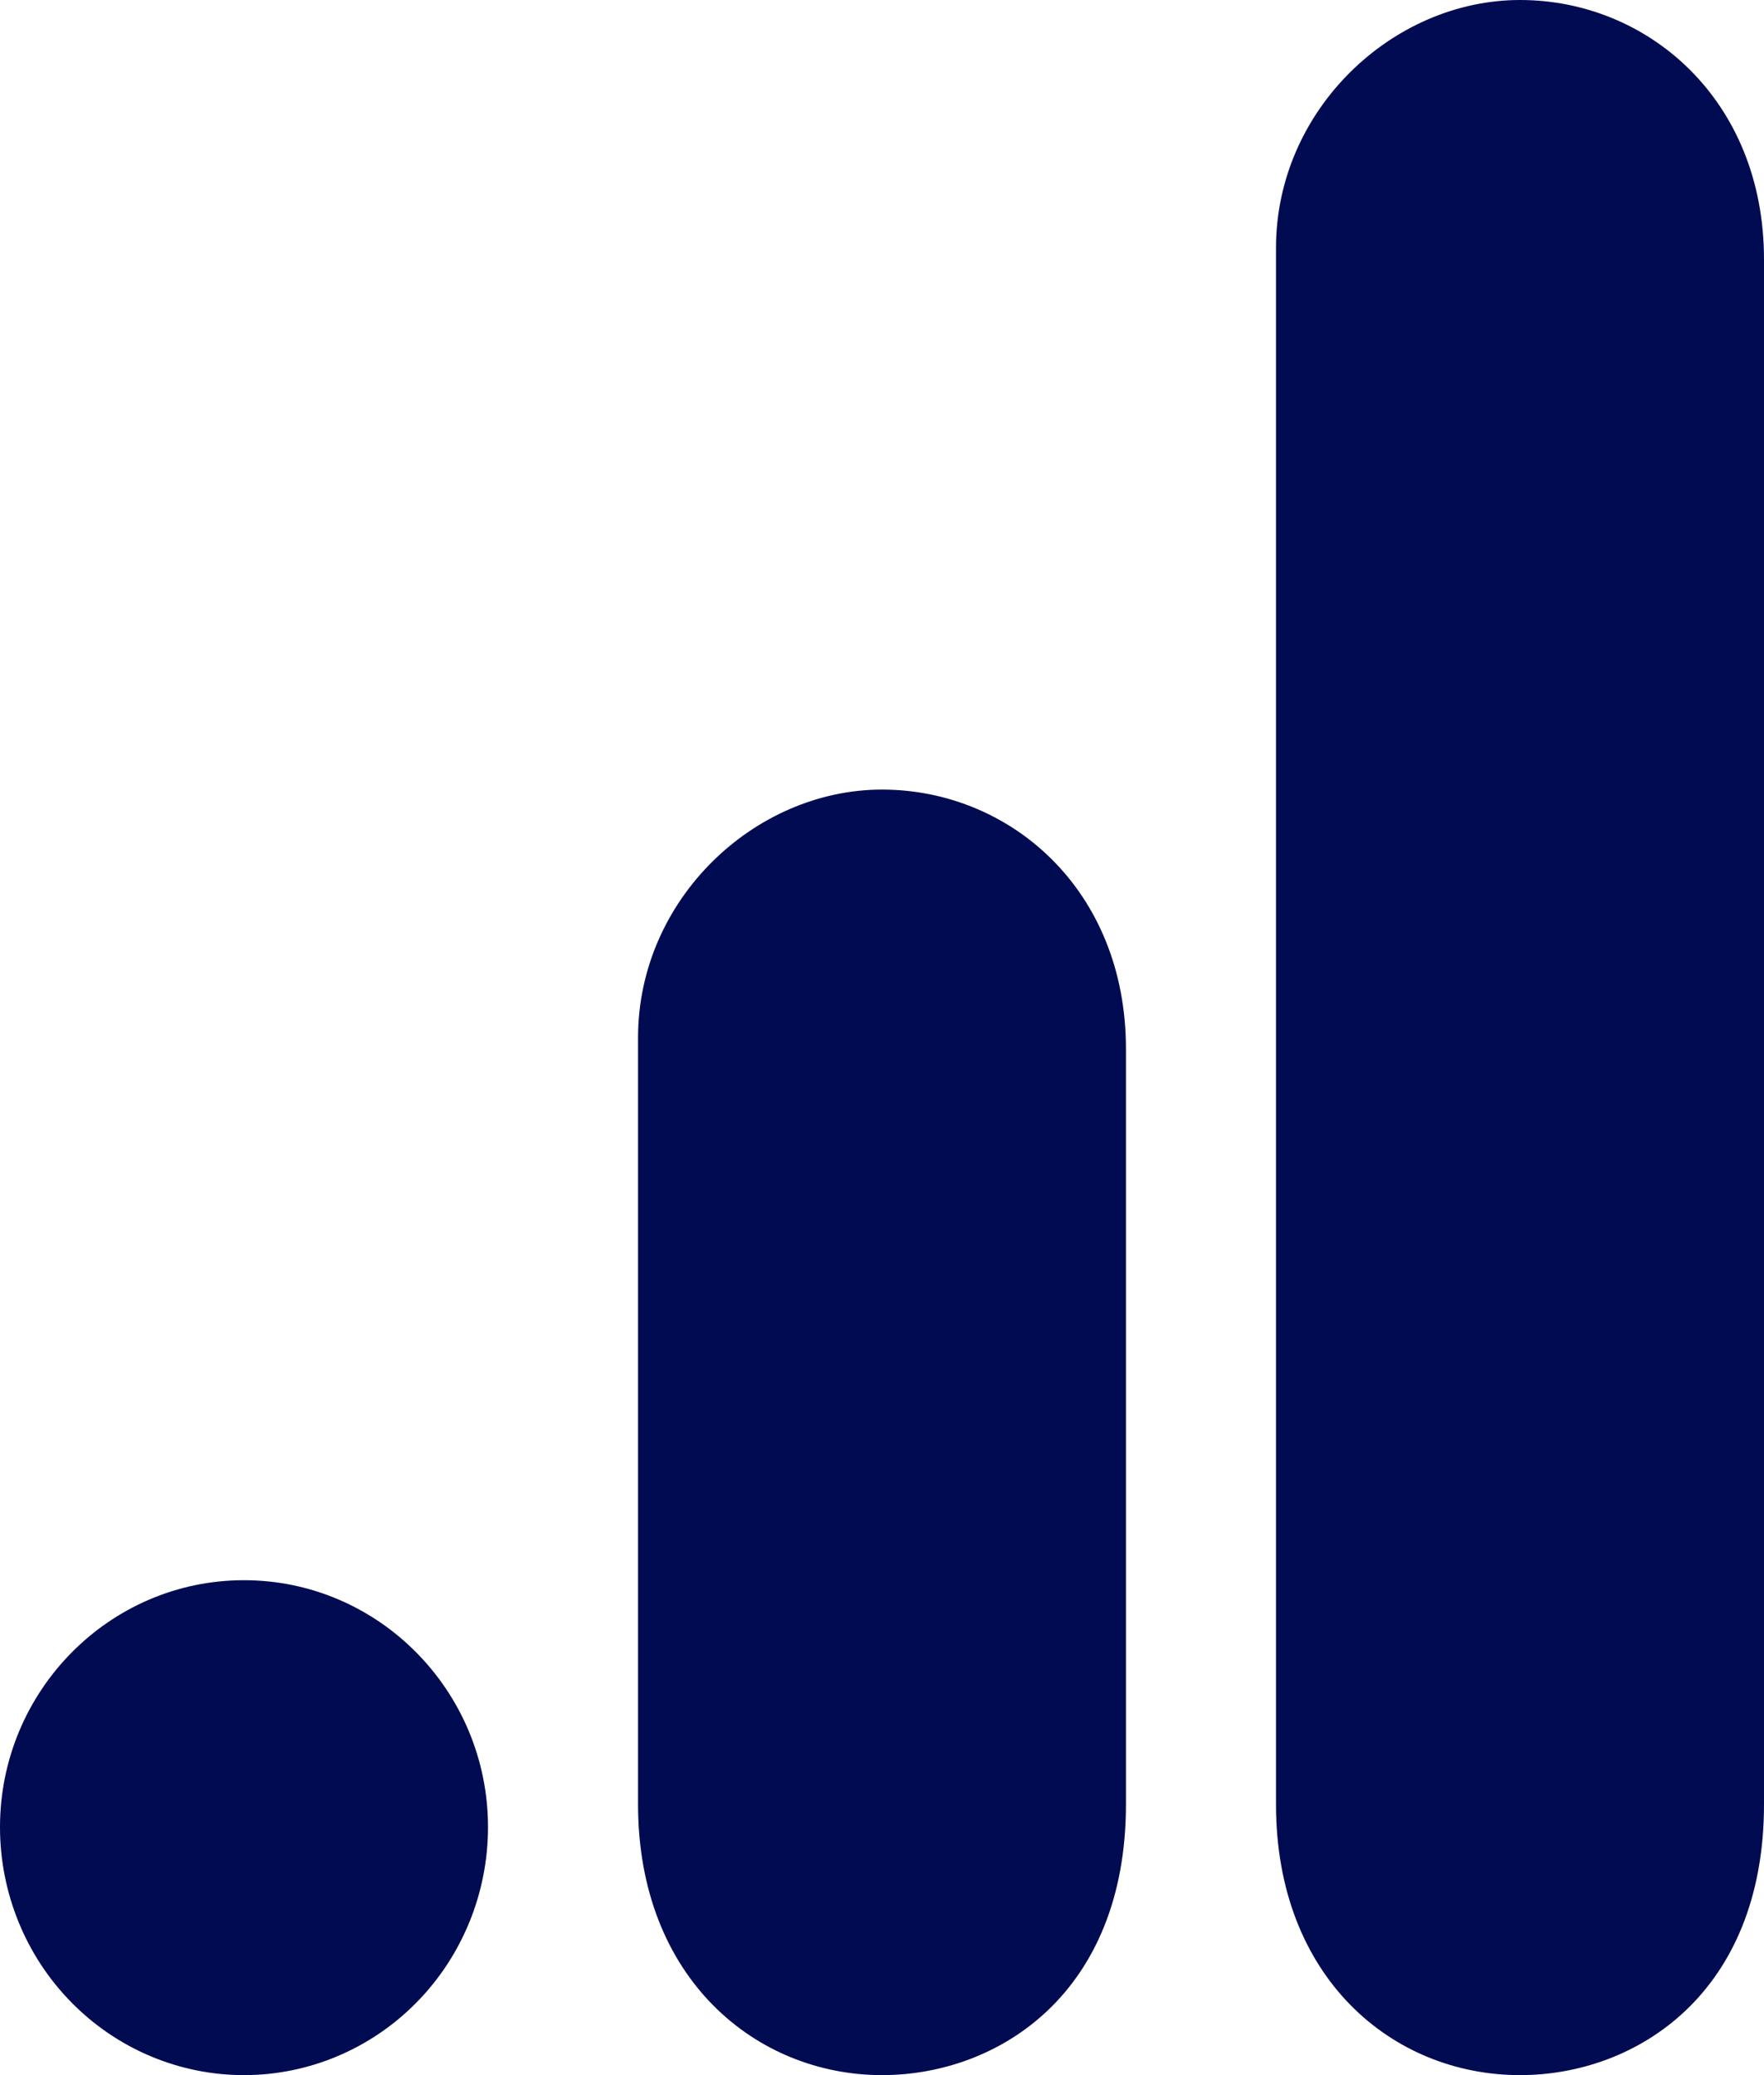 <?xml version="1.0" encoding="UTF-8"?> <svg xmlns="http://www.w3.org/2000/svg" width="17" height="20" viewBox="0 0 17 20" fill="none"><path d="M12.297 2.39V17.39C12.297 19.06 13.419 20 14.649 20C15.77 20 17 19.21 17 17.39V2.5C17 0.96 15.879 0 14.649 0C13.419 0 12.297 1.06 12.297 2.39ZM6.149 10V17.39C6.149 19.07 7.29 20 8.5 20C9.622 20 10.851 19.21 10.851 17.39V10.11C10.851 8.57 9.73 7.61 8.5 7.61C7.27 7.61 6.149 8.67 6.149 10ZM2.351 15.23C3.65 15.23 4.703 16.3 4.703 17.61C4.703 18.244 4.455 18.852 4.014 19.3C3.573 19.748 2.975 20 2.351 20C1.728 20 1.13 19.748 0.689 19.3C0.248 18.852 0 18.244 0 17.61C0 16.3 1.053 15.23 2.351 15.23Z" fill="#000B52"></path></svg> 